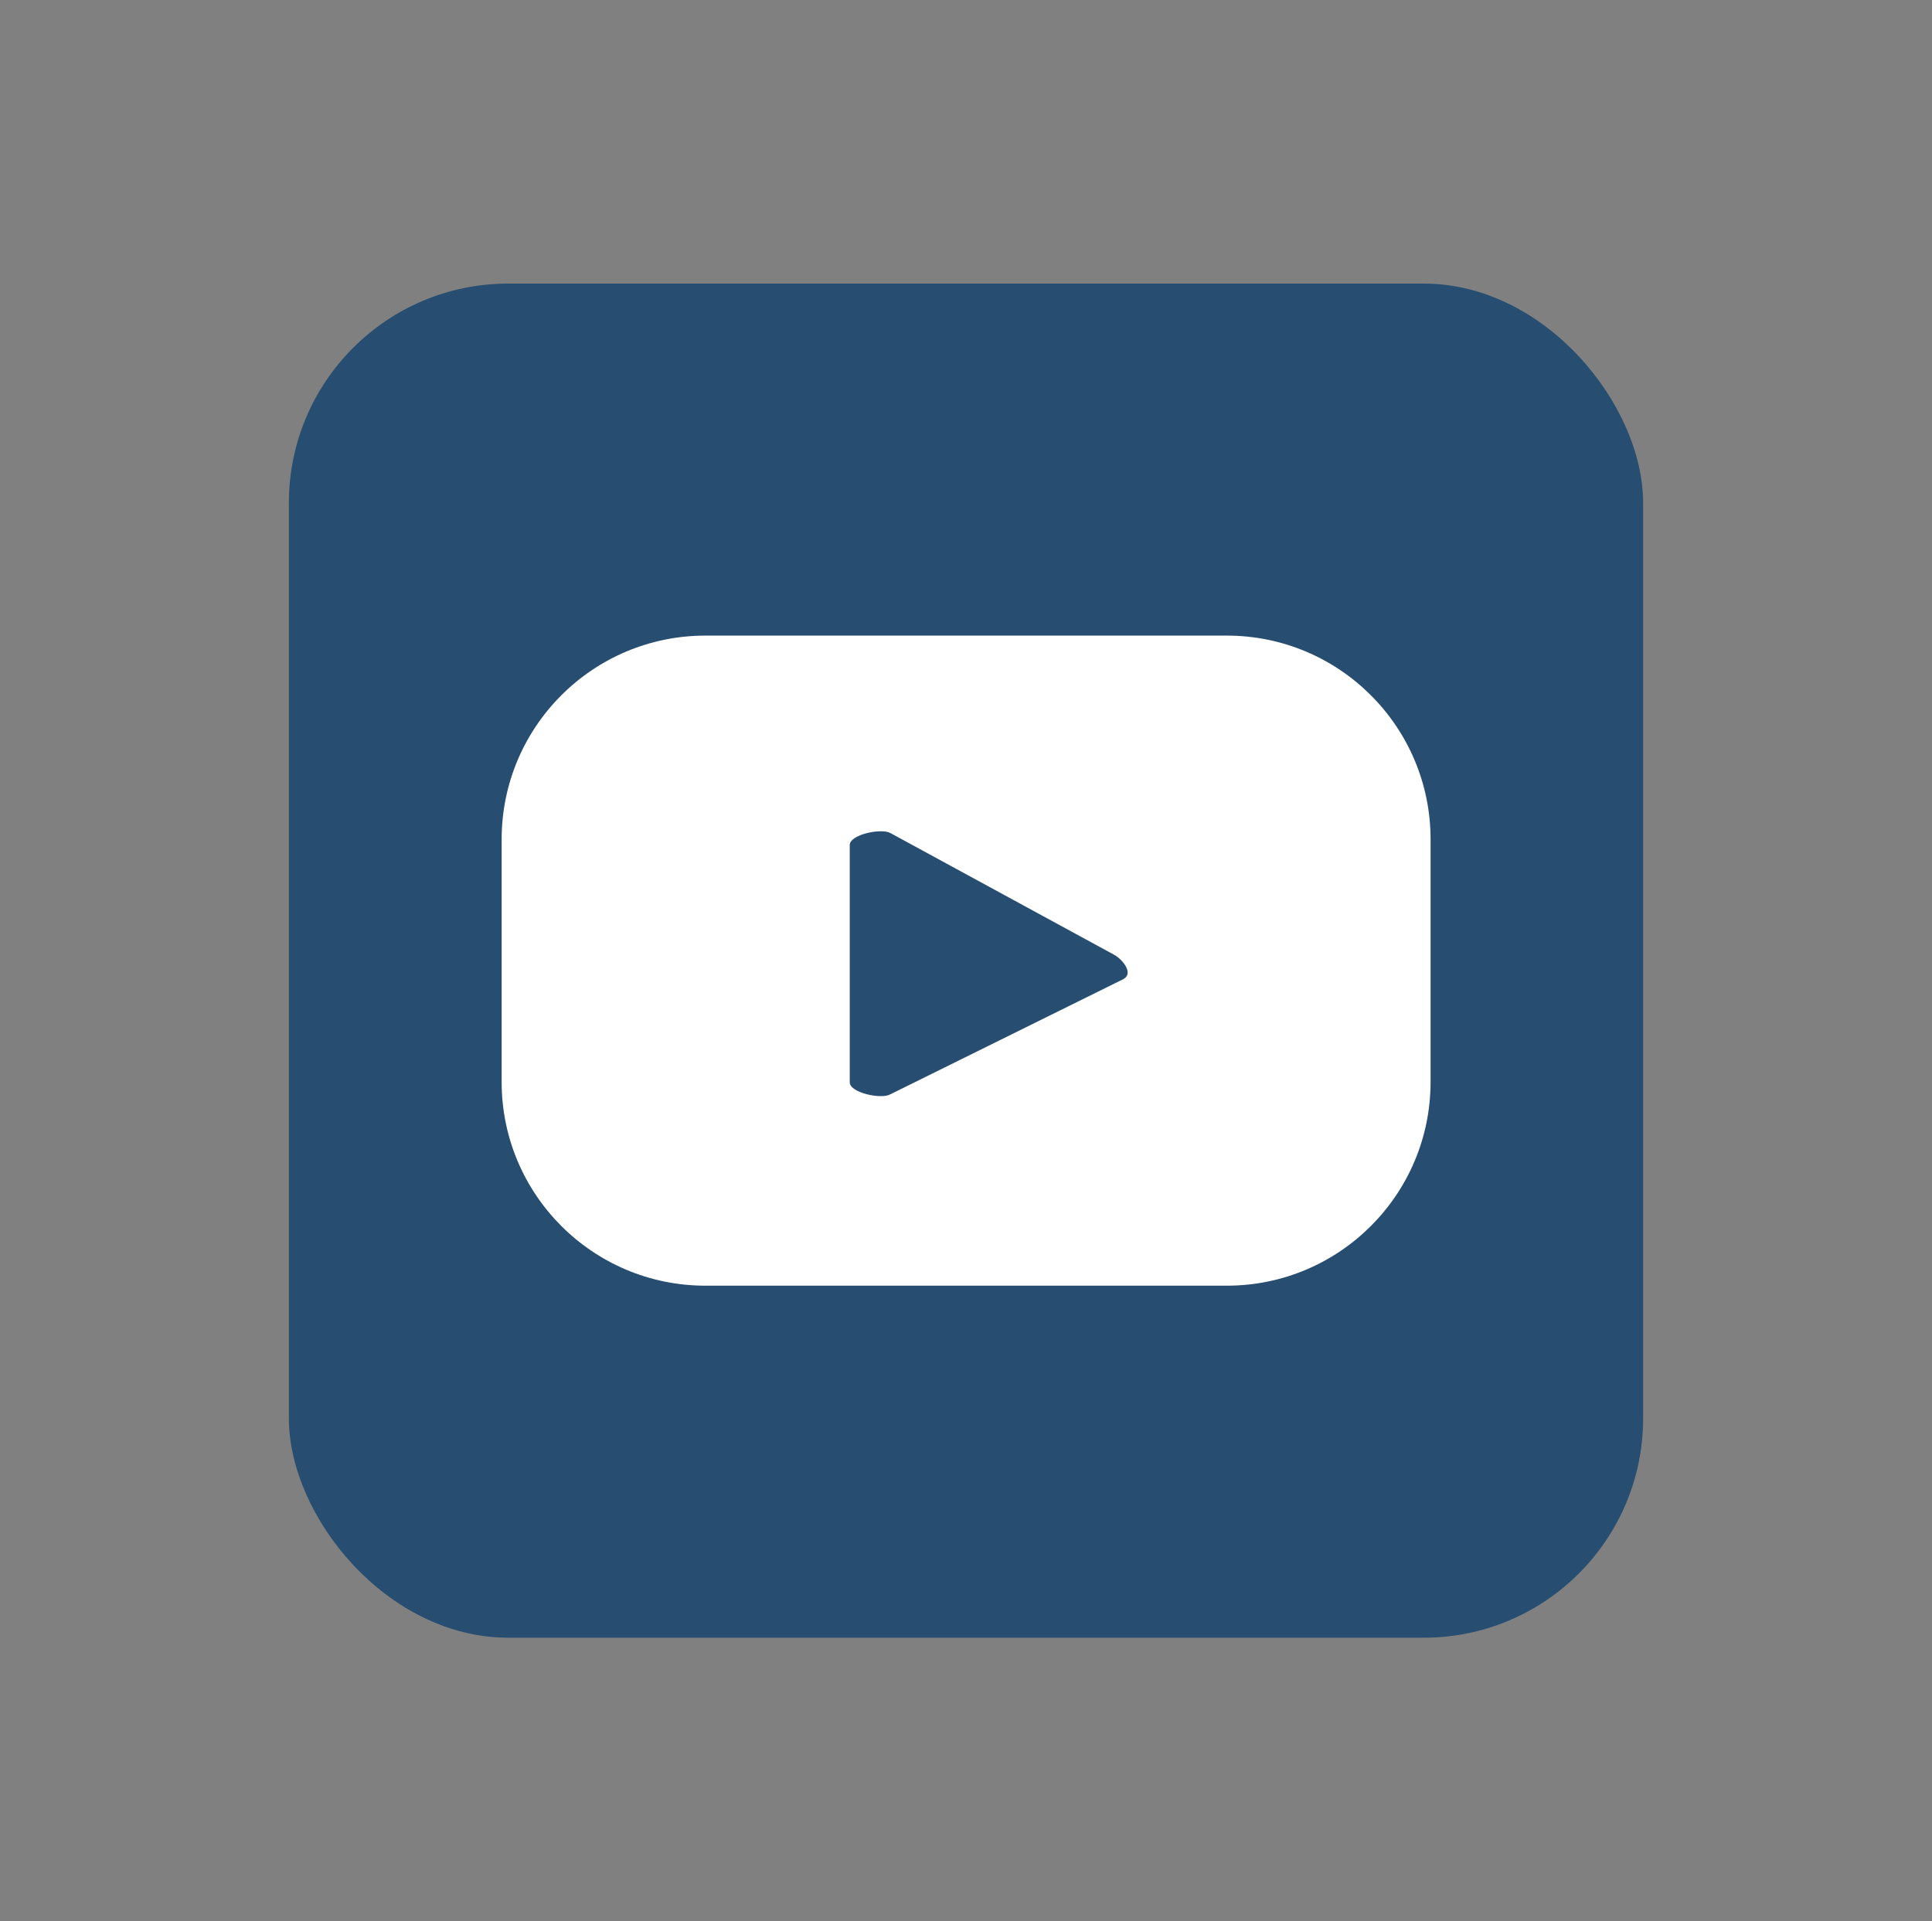 <?xml version="1.0" encoding="UTF-8"?>
<svg xmlns="http://www.w3.org/2000/svg" id="Layer_1" viewBox="0 0 88.08 87.6">
  <rect x="0" y="0" width="88.08" height="87.6" fill="#808080" stroke="none"/>
  <defs>
    <style>.cls-1{fill:#274d70;}.cls-2{fill:#fff;}</style>
  </defs>
  <rect class="cls-1" x="13.17" y="12.93" width="61.74" height="61.74" rx="10" ry="10"></rect>
  <path class="cls-2" d="M65.22,38.27c0-5.13-4.16-9.29-9.29-9.29h-23.77c-5.13,0-9.29,4.16-9.29,9.29v11.06c0,5.13,4.16,9.29,9.29,9.29h23.77c5.13,0,9.29-4.16,9.29-9.29v-11.06ZM51.24,44.63l-10.66,5.27c-.42.23-1.84-.08-1.84-.55v-10.82c0-.48,1.43-.78,1.85-.55l10.2,5.55c.43.24.88.86.44,1.1Z"></path>
</svg>
